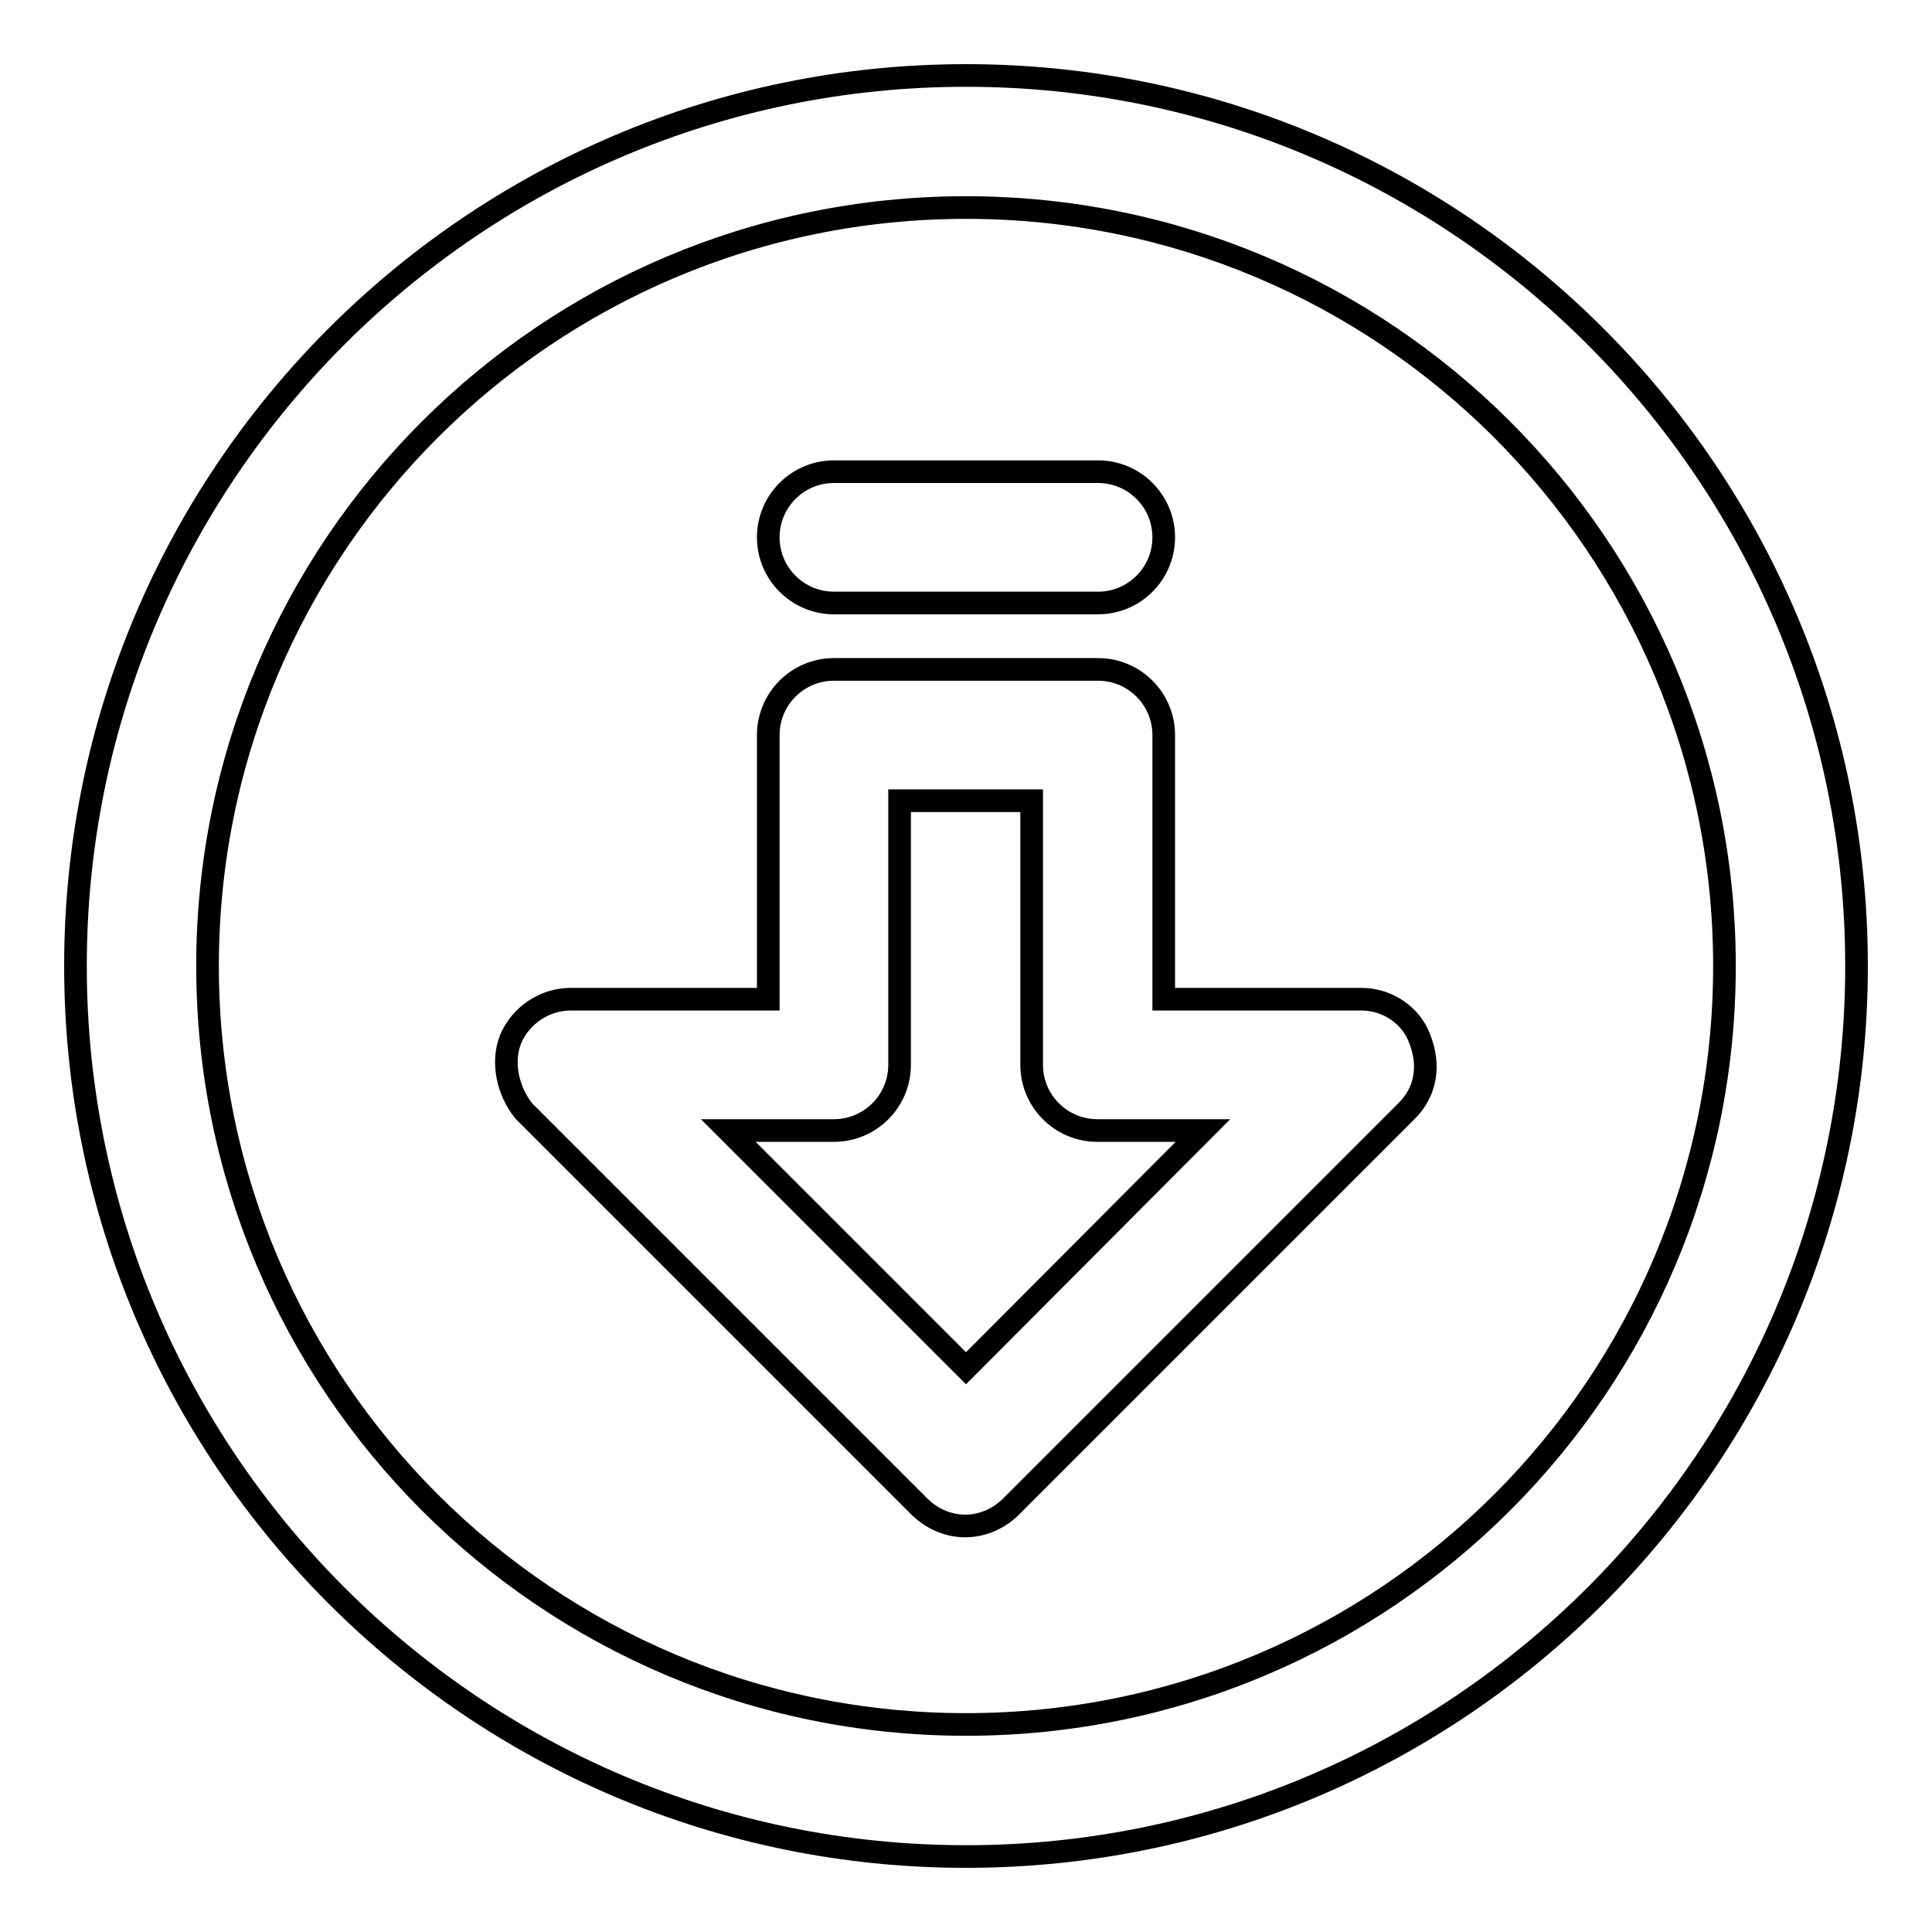 <?xml version="1.0" encoding="utf-8"?>
<!-- Svg Vector Icons : http://www.onlinewebfonts.com/icon -->
<!DOCTYPE svg PUBLIC "-//W3C//DTD SVG 1.1//EN" "http://www.w3.org/Graphics/SVG/1.1/DTD/svg11.dtd">
<svg version="1.1" xmlns="http://www.w3.org/2000/svg" xmlns:xlink="http://www.w3.org/1999/xlink" x="0px" y="0px" viewBox="0 0 256 256" enable-background="new 0 0 256 256" xml:space="preserve">
<g> <path stroke-width="3" fill-opacity="0" stroke="#000000"  d="M128,10C62.9,10,10,62.9,10,128c0,65.1,52.9,118,118,118c65.1,0,118-52.9,118-118C246,62.9,193.1,10,128,10 z M128,228.5c-55.5,0-100.5-45-100.5-100.5c0-55.5,45-100.5,100.5-100.5c55.5,0,100.5,45,100.5,100.5 C228.5,183.5,183.5,228.5,128,228.5z M101.8,71.2c0-4.8,3.9-8.7,8.7-8.7h35c4.8,0,8.7,3.9,8.7,8.7s-3.9,8.7-8.7,8.7h-35 C105.7,79.9,101.8,76,101.8,71.2z M180.4,132.4h-26.2v-35c0-4.8-3.9-8.7-8.7-8.7h-35c-4.8,0-8.7,3.9-8.7,8.7v35H75.6 c-3.5,0-6.6,2.2-7.9,5.2c-1.3,3.1-0.4,7,1.7,9.6l52.4,52.4c1.7,1.7,3.9,2.6,6.1,2.6c2.2,0,4.4-0.9,6.1-2.6l52.4-52.4 c2.6-2.6,3.1-6.1,1.7-9.6C187,134.6,183.9,132.4,180.4,132.4z M128,181.3l-31.5-31.5h14c4.8,0,8.7-3.9,8.7-8.7v-35h17.5v35 c0,4.8,3.9,8.7,8.7,8.7h14L128,181.3z"/></g>
</svg>